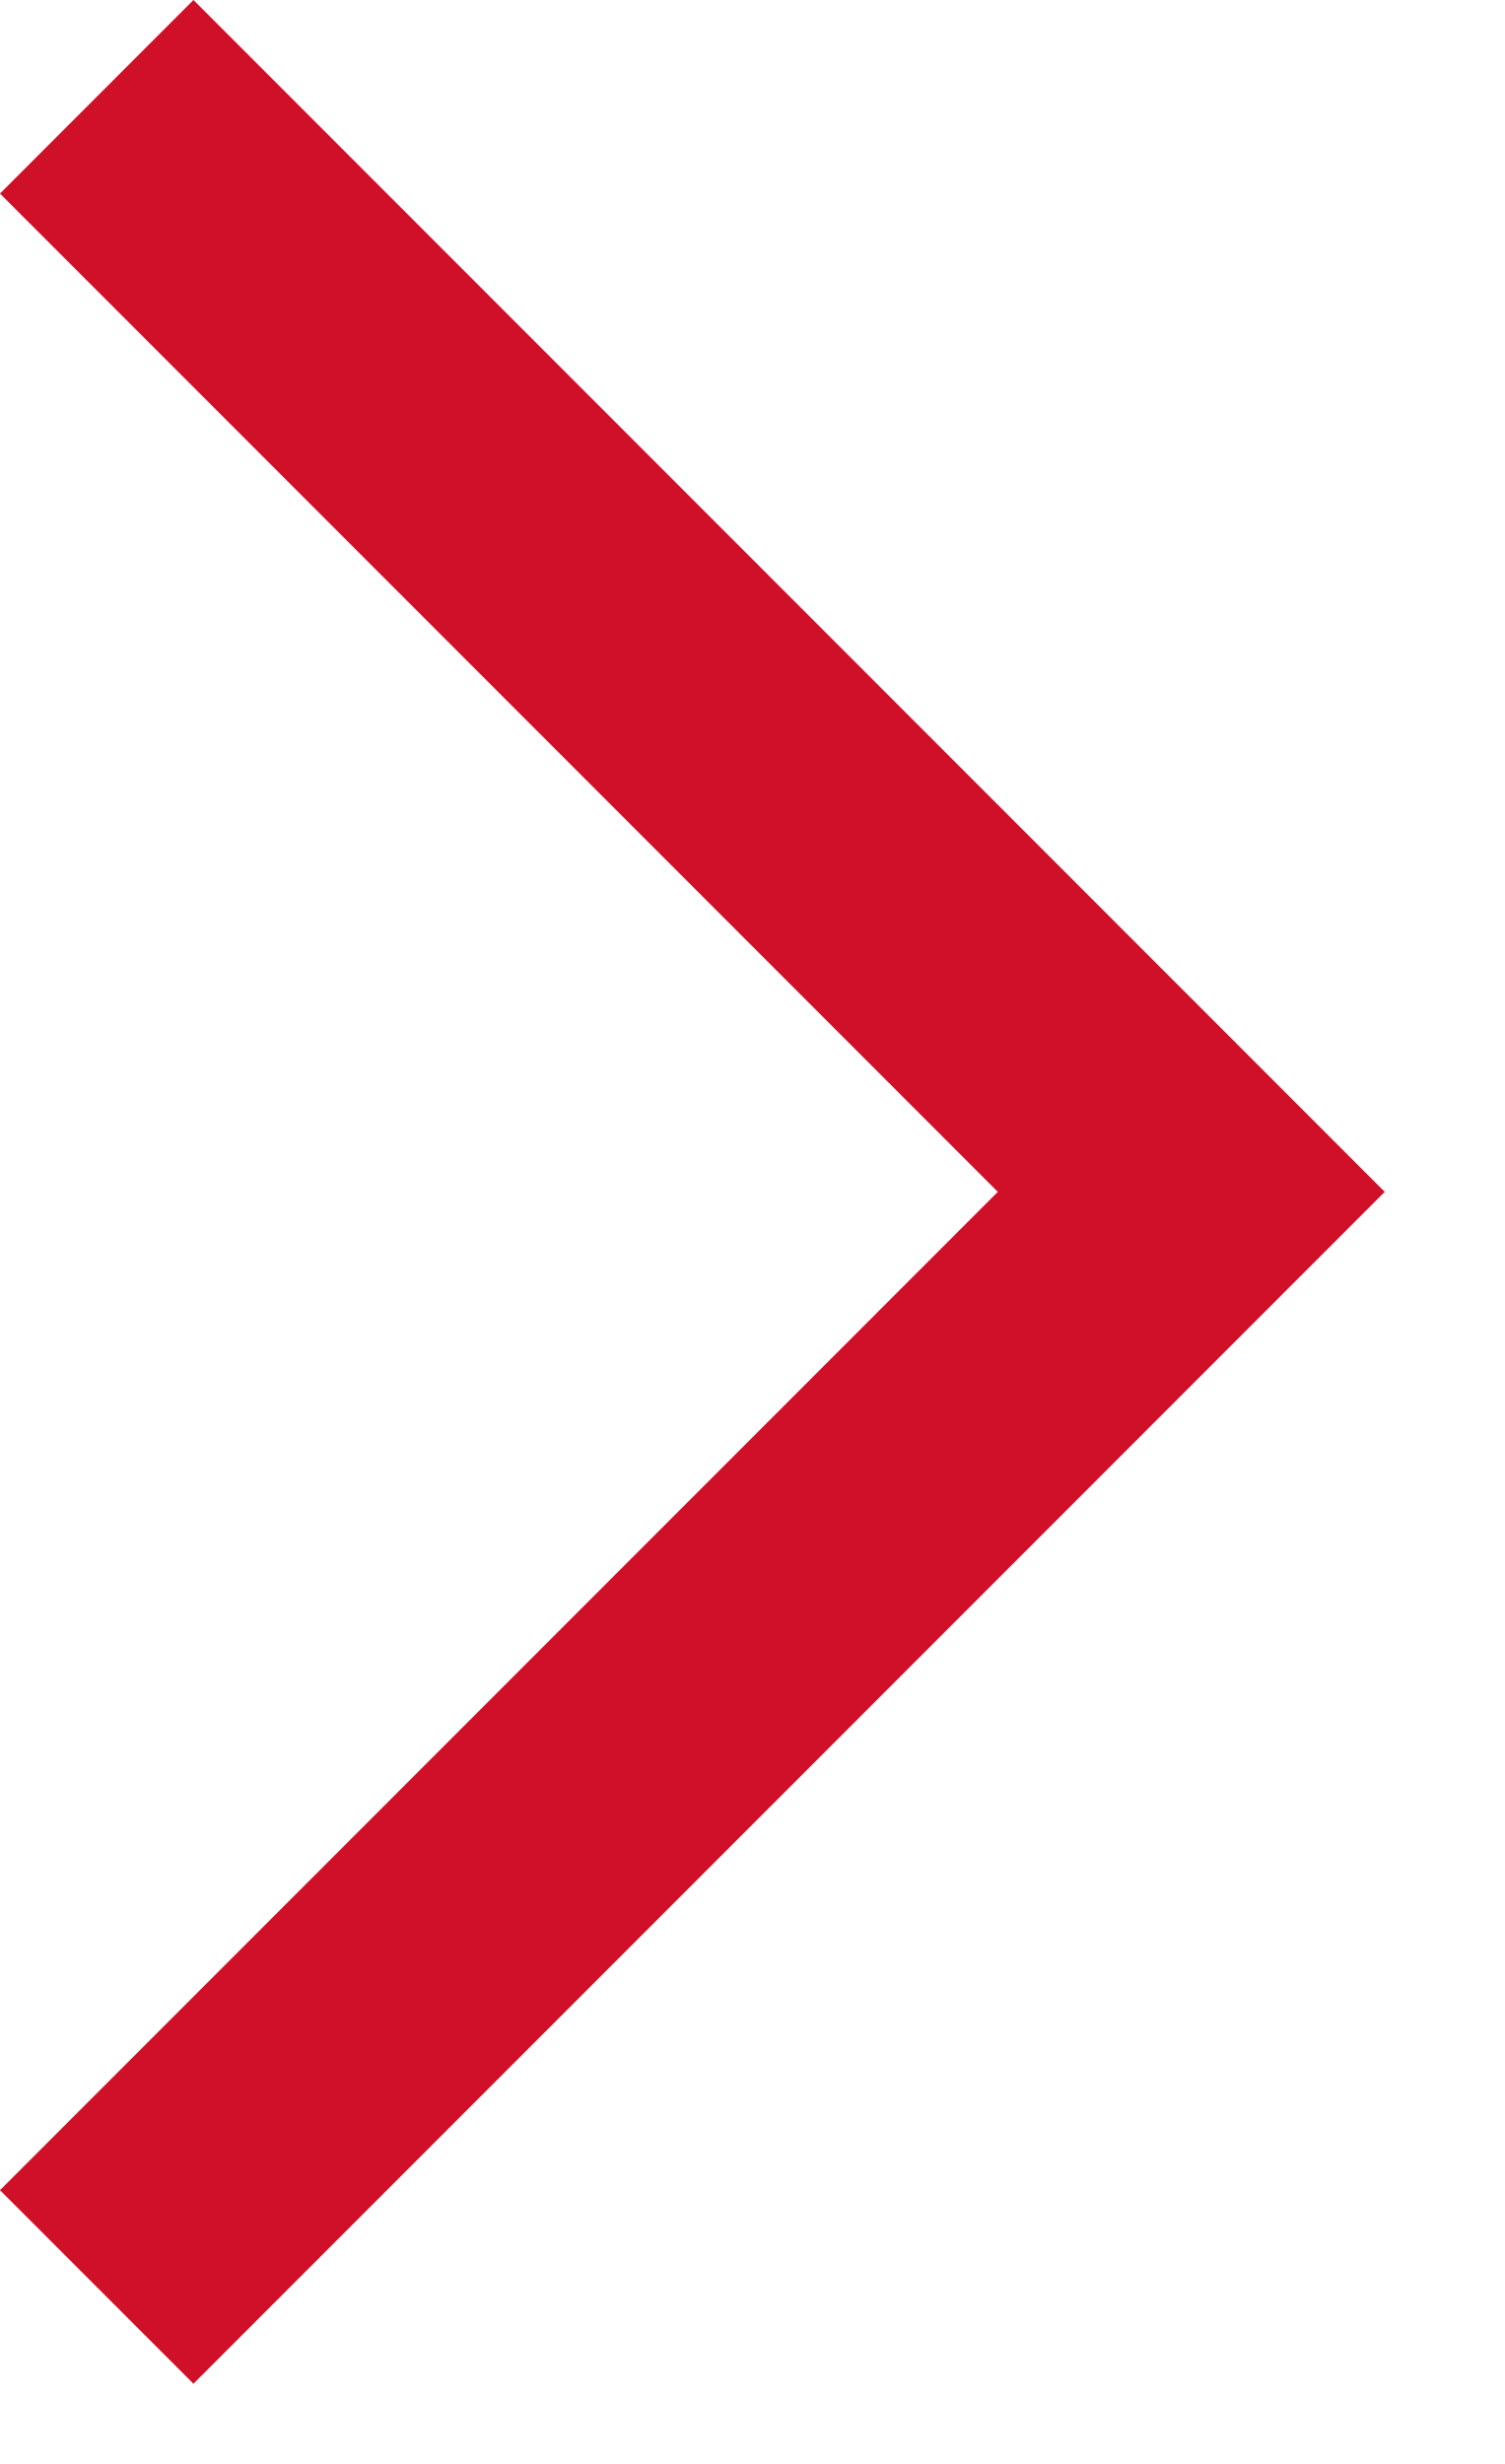 <svg width="11" height="18" viewBox="0 0 11 18" fill="none" xmlns="http://www.w3.org/2000/svg">
<path fill-rule="evenodd" clip-rule="evenodd" d="M7.293 8.707L0 1.414L1.414 0L10.121 8.707L1.414 17.414L0 16L7.293 8.707Z" fill="#D01029"/>
</svg>
